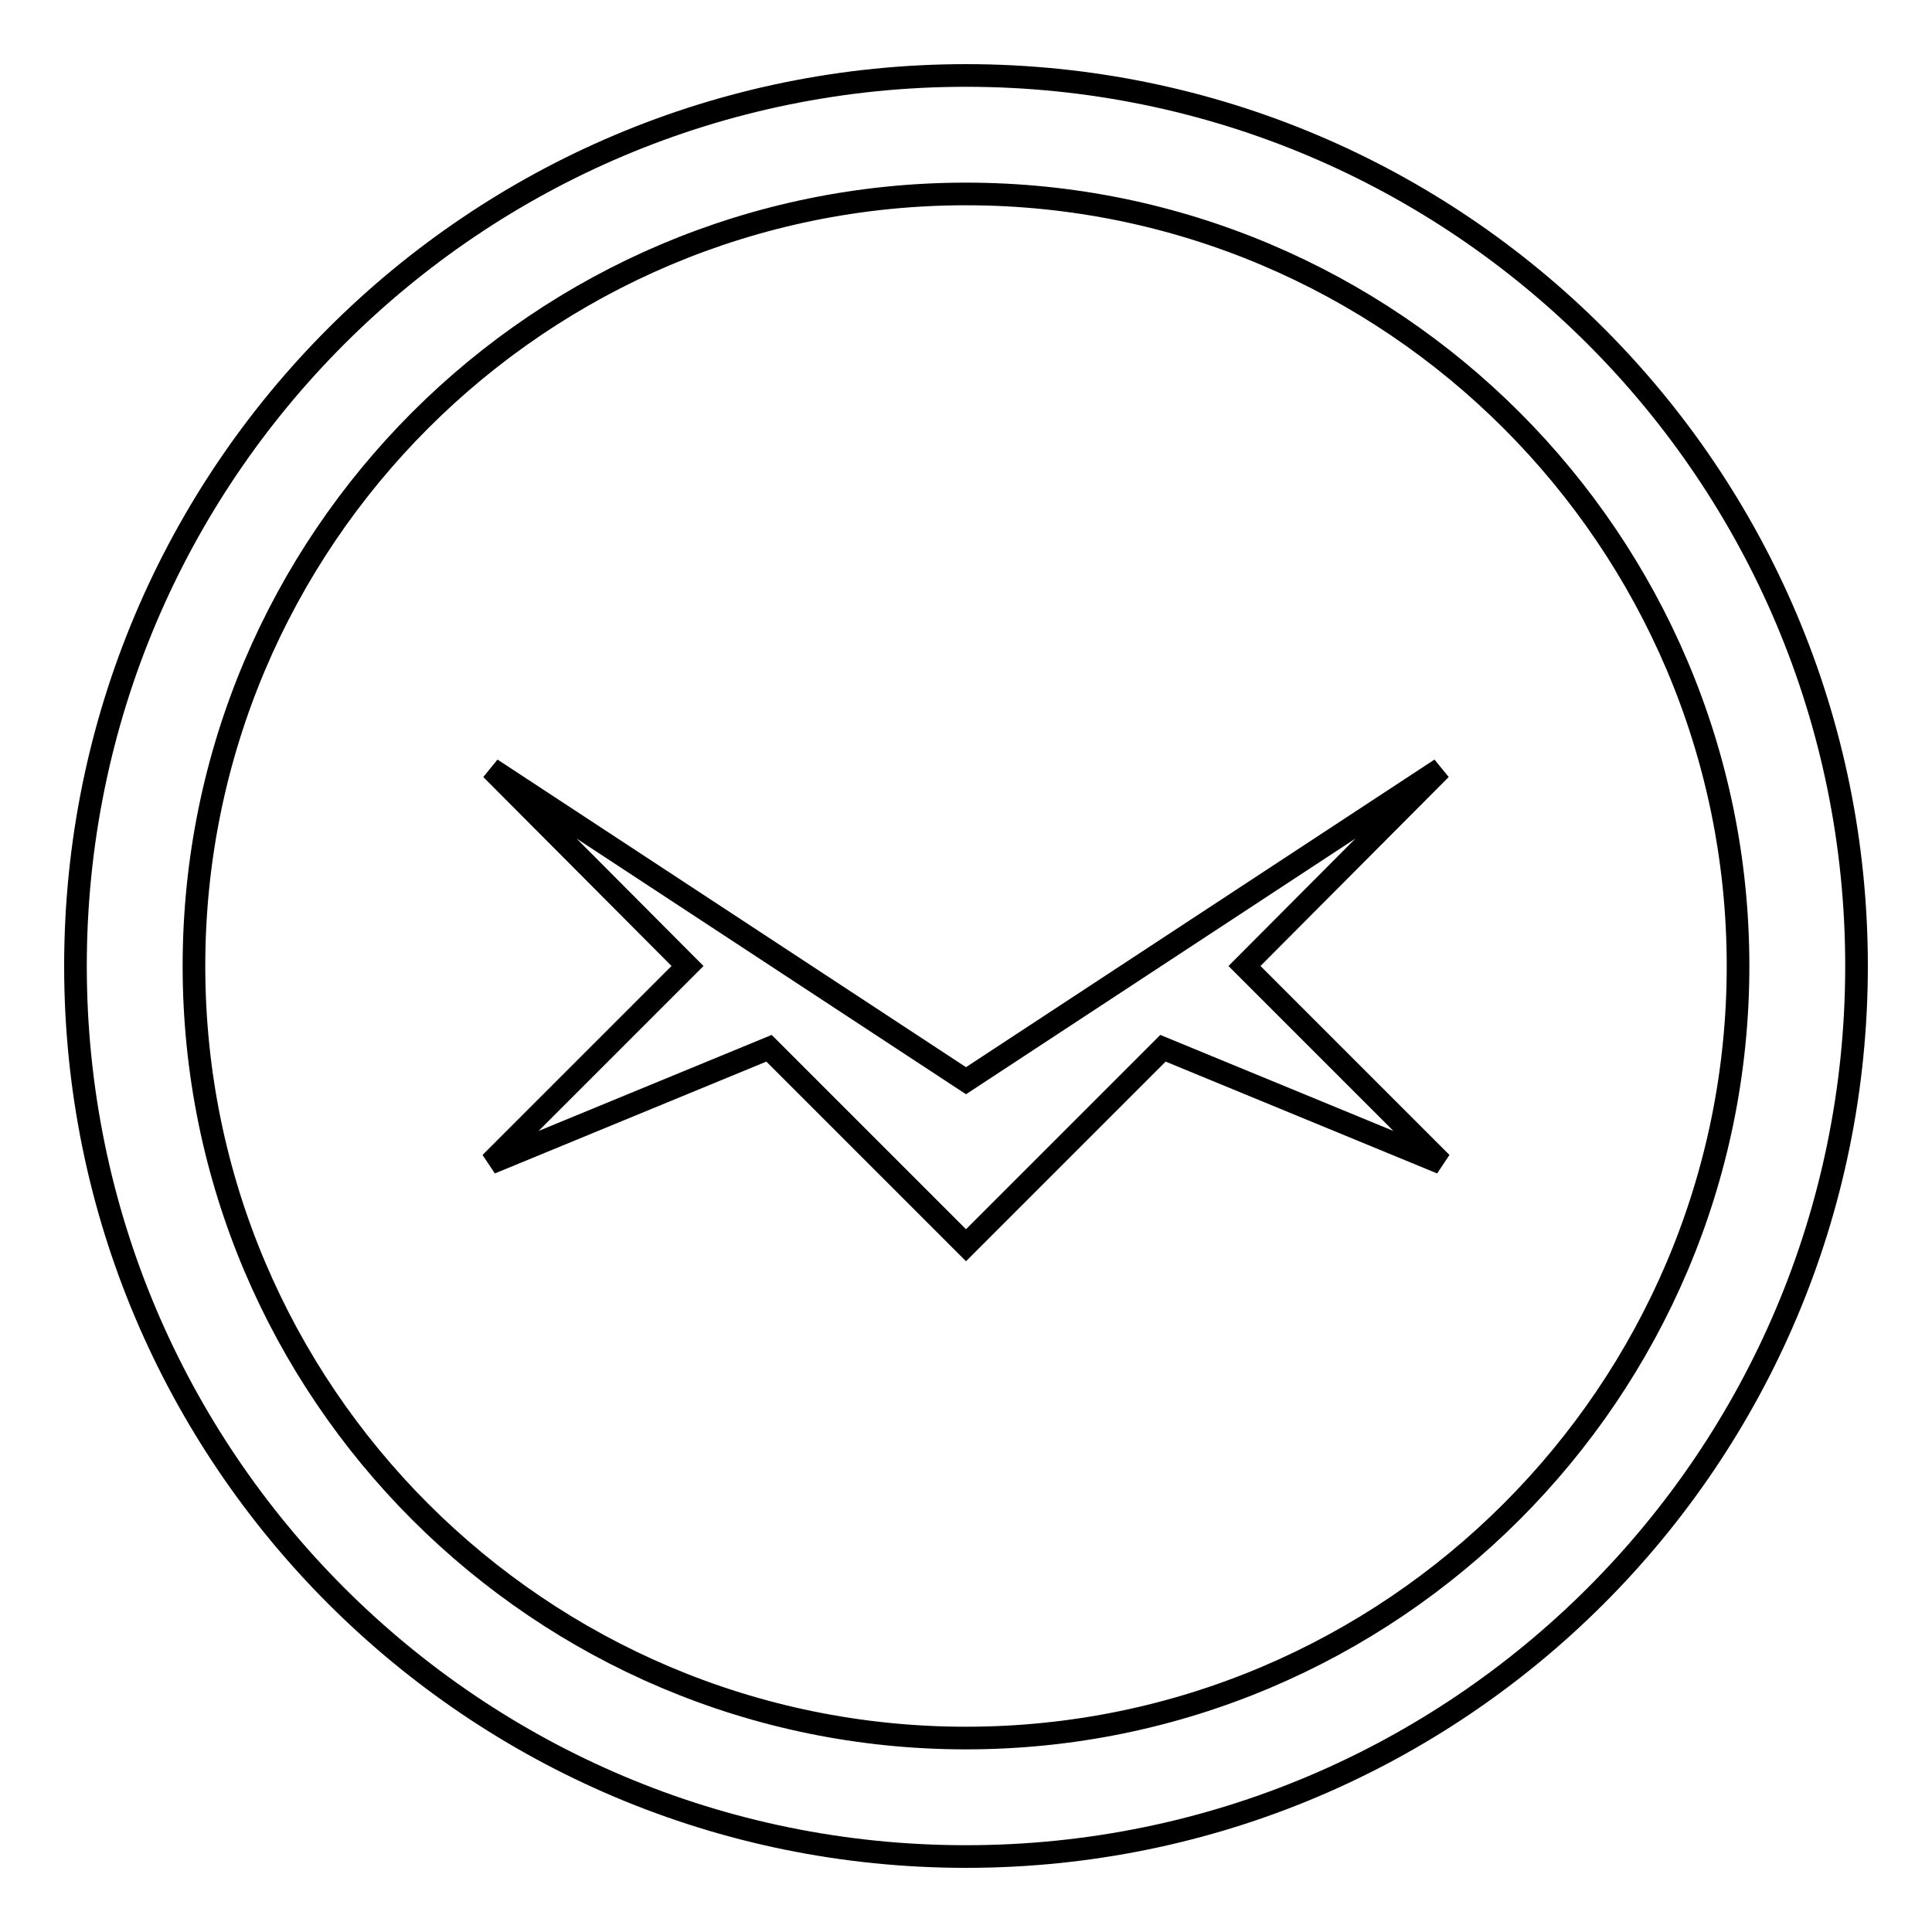 <?xml version="1.0" encoding="utf-8"?>
<!-- Svg Vector Icons : http://www.onlinewebfonts.com/icon -->
<!DOCTYPE svg PUBLIC "-//W3C//DTD SVG 1.1//EN" "http://www.w3.org/Graphics/SVG/1.1/DTD/svg11.dtd">
<svg version="1.1" xmlns="http://www.w3.org/2000/svg" xmlns:xlink="http://www.w3.org/1999/xlink" x="0px" y="0px" viewBox="0 0 256 256" enable-background="new 0 0 256 256" xml:space="preserve">
<g> <path stroke-width="3" fill-opacity="0" stroke="#000000"  d="M128,10C62.8,10,10,62.8,10,128c0,65.2,52.8,118,118,118c65.2,0,118-52.8,118-118C246,62.8,193.2,10,128,10 z M128,230.3c-56.4,0-102.3-45.8-102.3-102.3S71.6,25.7,128,25.7S230.3,71.6,230.3,128S184.4,230.3,128,230.3z"/> <path stroke-width="3" fill-opacity="0" stroke="#000000"  d="M190.9,101.9L128,143.2l-62.9-41.3L91.1,128l-26.1,26.1l36.9-15.2l26.1,26.1l26.1-26.1l36.9,15.2L164.9,128 L190.9,101.9z"/></g>
</svg>